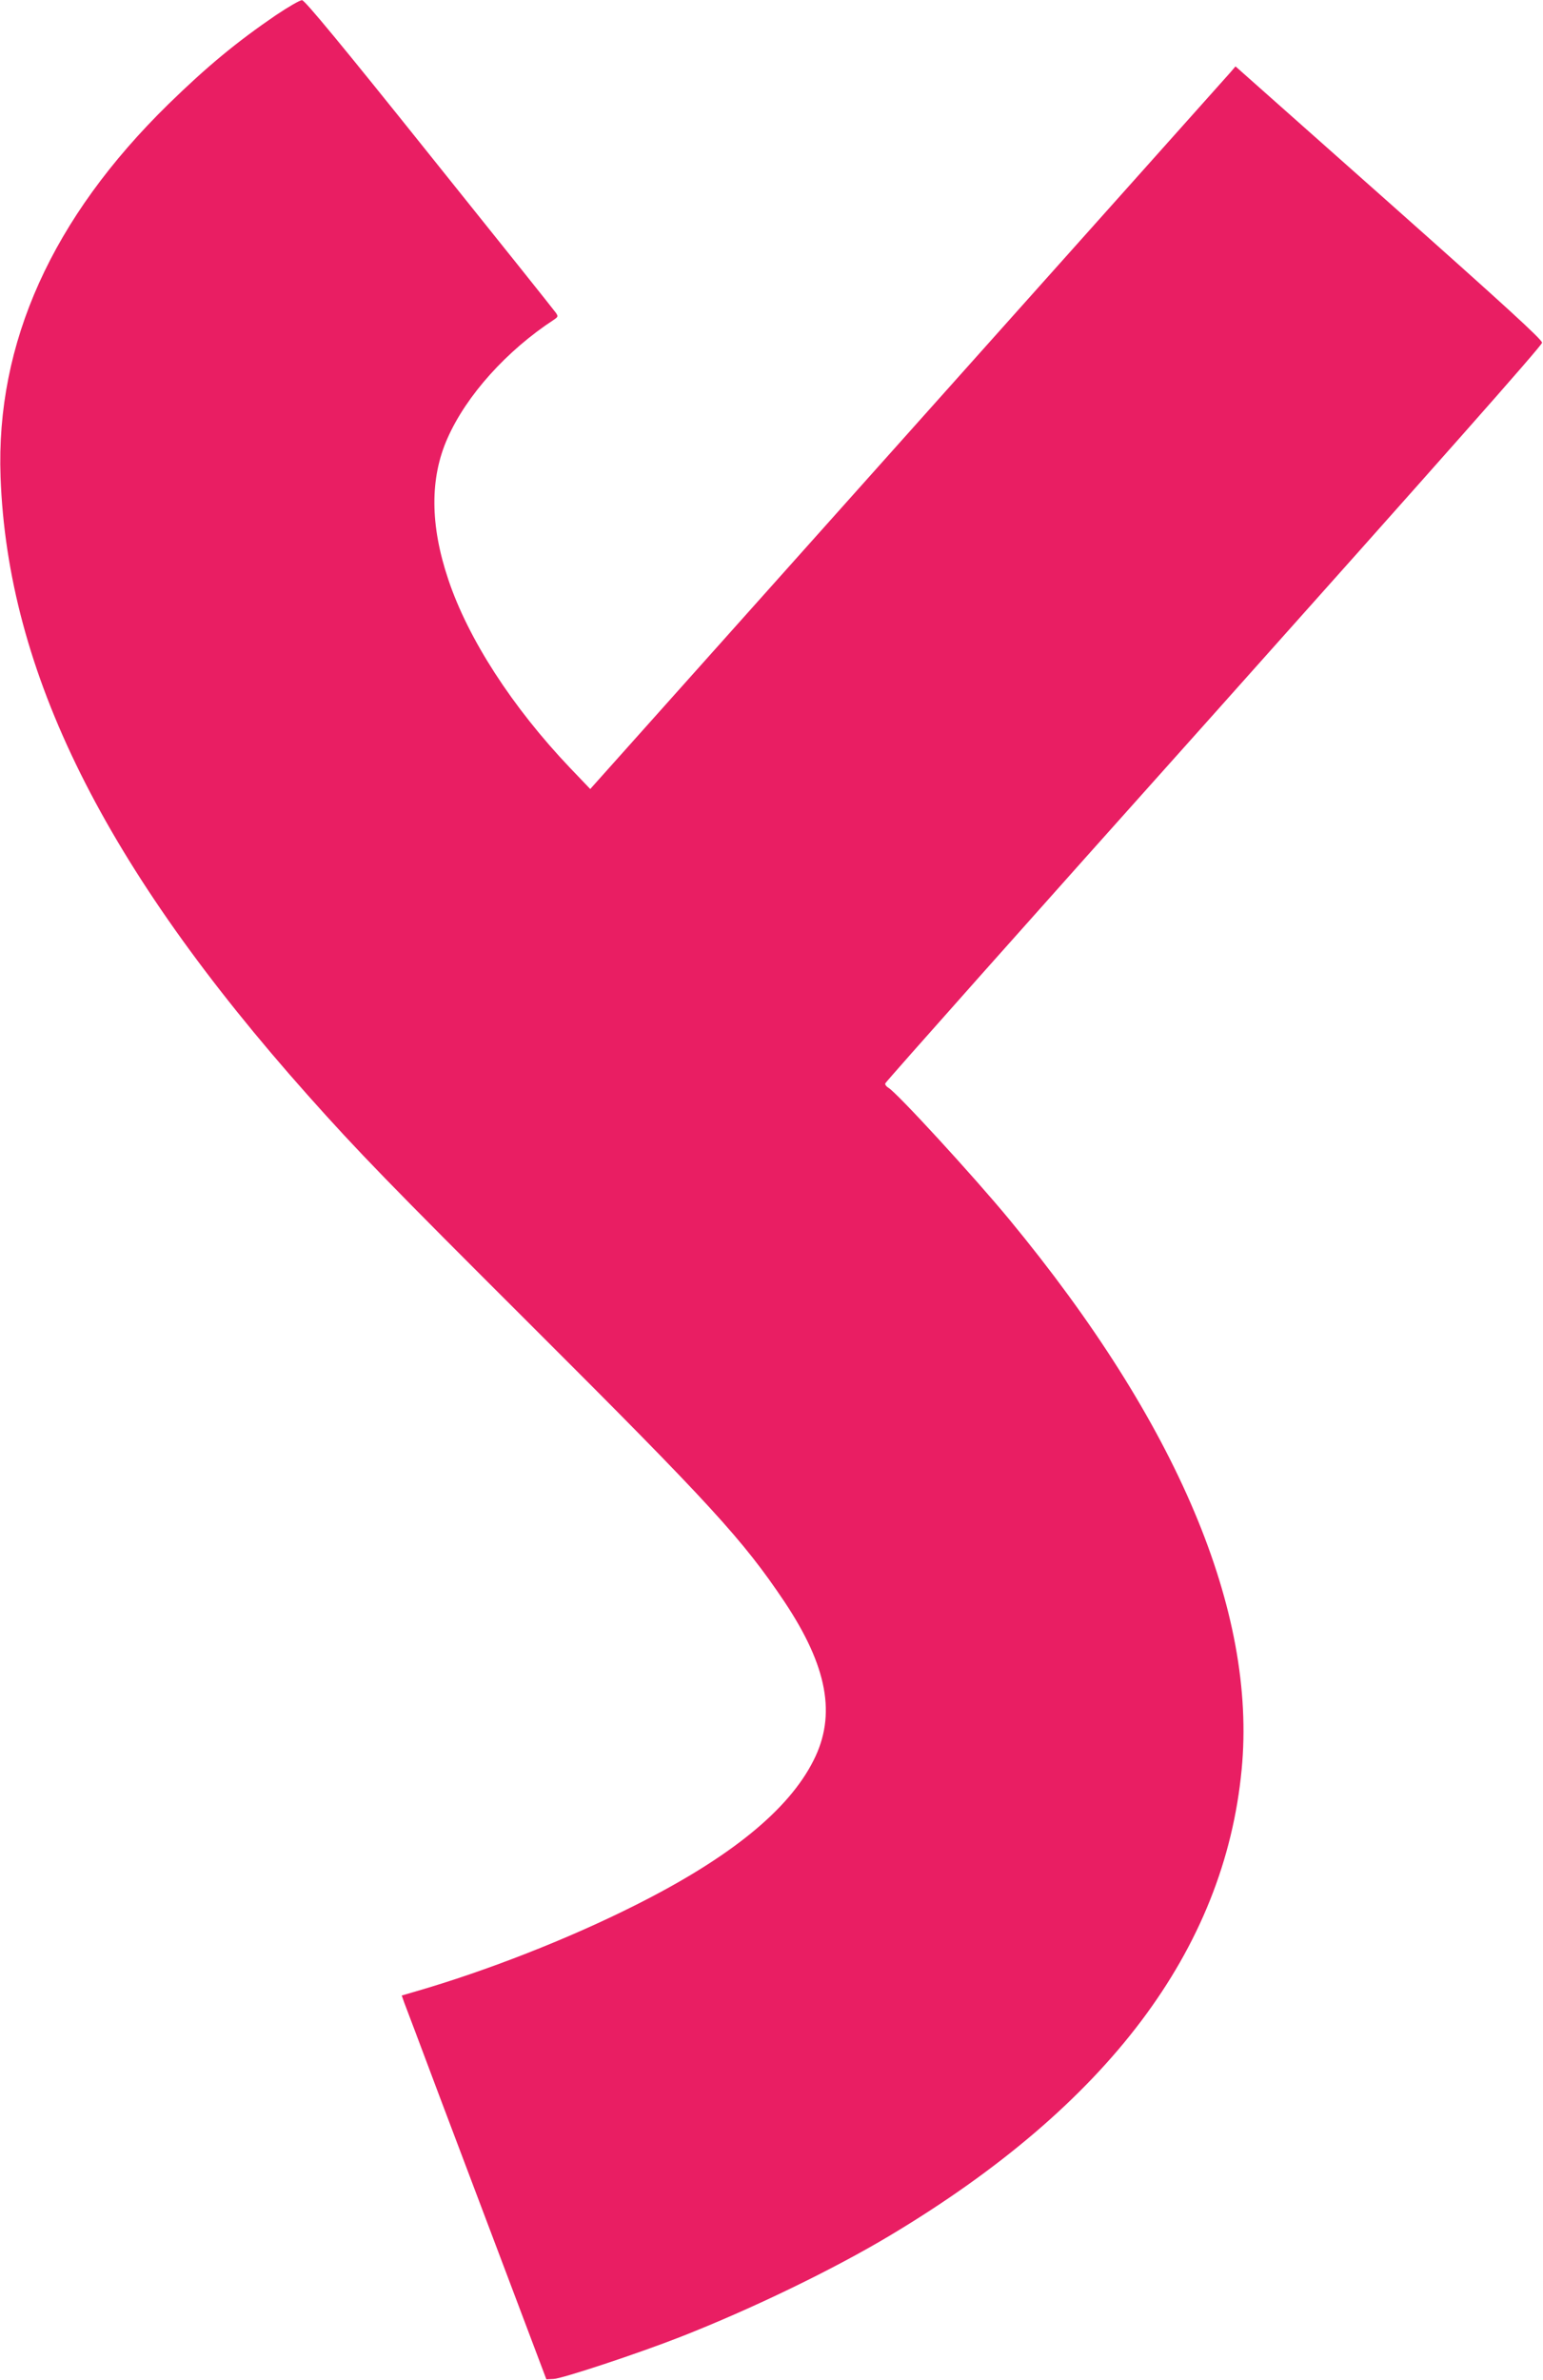 <?xml version="1.0" standalone="no"?>
<!DOCTYPE svg PUBLIC "-//W3C//DTD SVG 20010904//EN"
 "http://www.w3.org/TR/2001/REC-SVG-20010904/DTD/svg10.dtd">
<svg version="1.0" xmlns="http://www.w3.org/2000/svg"
 width="830pt" height="1280pt" viewBox="0 0 830 1280"
 preserveAspectRatio="xMidYMid meet">
<g transform="translate(0,1280) scale(0.1,-0.1)"
fill="#e91e63" stroke="none">
<path d="M1485 12719 c-211 -144 -371 -276 -579 -479 -626 -613 -929 -1284
-903 -2005 38 -1050 558 -2095 1653 -3325 269 -302 439 -477 1204 -1240 965
-963 1136 -1150 1360 -1484 231 -347 280 -609 156 -853 -134 -267 -450 -523
-956 -777 -359 -181 -800 -354 -1187 -466 l-72 -21 13 -37 c8 -20 93 -246 189
-502 97 -256 266 -703 376 -995 l200 -530 39 2 c47 2 455 137 682 226 385 151
823 363 1130 547 1167 699 1796 1533 1889 2504 82 850 -345 1862 -1248 2956
-192 233 -610 688 -653 711 -10 6 -18 16 -16 23 2 8 797 902 1768 1987 1196
1339 1765 1981 1765 1996 0 17 -198 198 -824 754 l-825 732 -30 -35 c-17 -19
-798 -894 -1736 -1943 l-1705 -1908 -109 114 c-310 326 -548 693 -655 1014
-98 292 -99 544 -4 758 102 231 319 472 573 638 22 15 23 18 10 37 -8 12 -314
395 -680 851 -472 590 -671 830 -685 830 -11 1 -74 -36 -140 -80z"/>
</g>
</svg>
